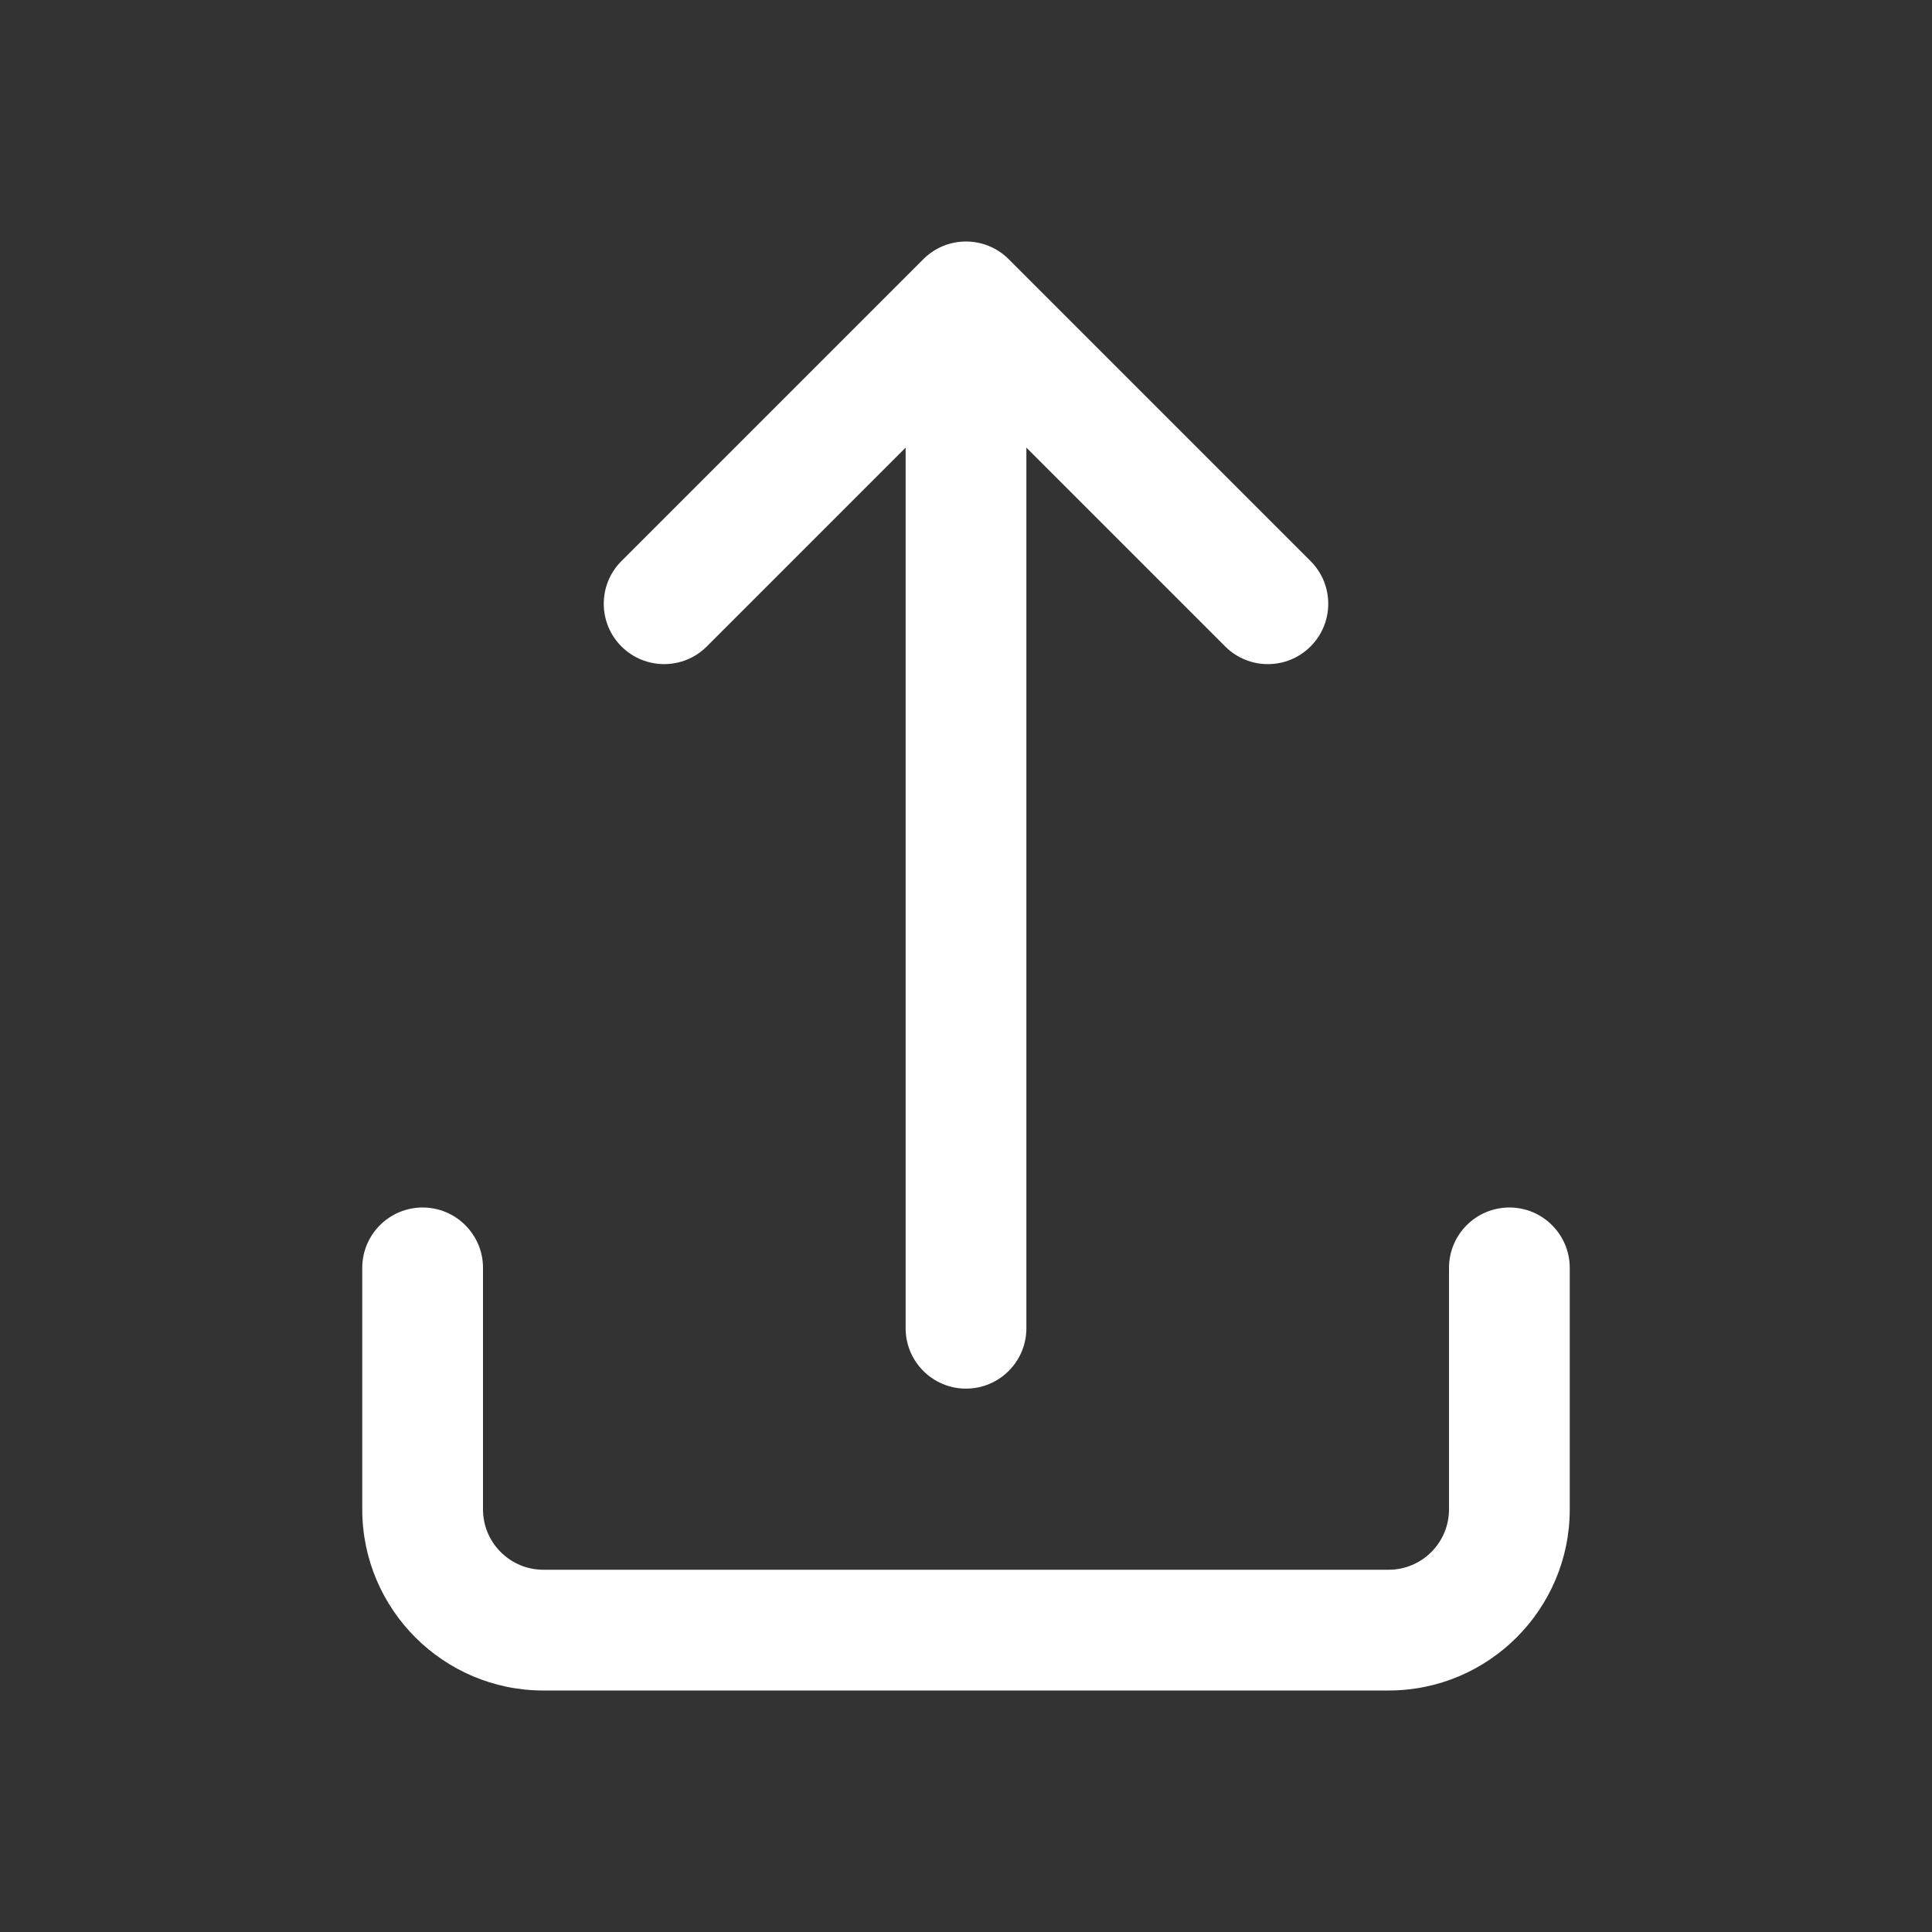 <svg id="SvgjsSvg1001" width="288" height="288" xmlns="http://www.w3.org/2000/svg" version="1.1" xmlns:xlink="http://www.w3.org/1999/xlink" xmlns:svgjs="http://svgjs.com/svgjs"><rect width="100%" height="100%" fill="#333333" stroke="none"/><defs id="SvgjsDefs1002"></defs><g id="SvgjsG1008" transform="matrix(1,0,0,1,0,0)"><svg xmlns="http://www.w3.org/2000/svg" width="288" height="288" enable-background="new 0 0 64 64" viewBox="0 0 64 64"><path d="m23.414 21.414 6.586-6.586v29.172c0 1.104.896 2 2 2s2-.896 2-2v-29.172l6.586 6.586c.39.391.902.586 1.414.586s1.024-.195 1.414-.586c.781-.781.781-2.047 0-2.828l-10-10c-.78-.781-2.048-.781-2.828 0l-10 10c-.781.781-.781 2.047 0 2.828.78.781 2.048.781 2.828 0z" fill="#ffffff" class="color000 svgShape"></path><path d="m50 40c-1.104 0-2 .896-2 2v8c0 1.103-.897 2-2 2h-28c-1.103 0-2-.897-2-2v-8c0-1.104-.896-2-2-2s-2 .896-2 2v8c0 3.309 2.691 6 6 6h28c3.309 0 6-2.691 6-6v-8c0-1.104-.896-2-2-2z" fill="#ffffff" class="color000 svgShape"></path></svg></g></svg>